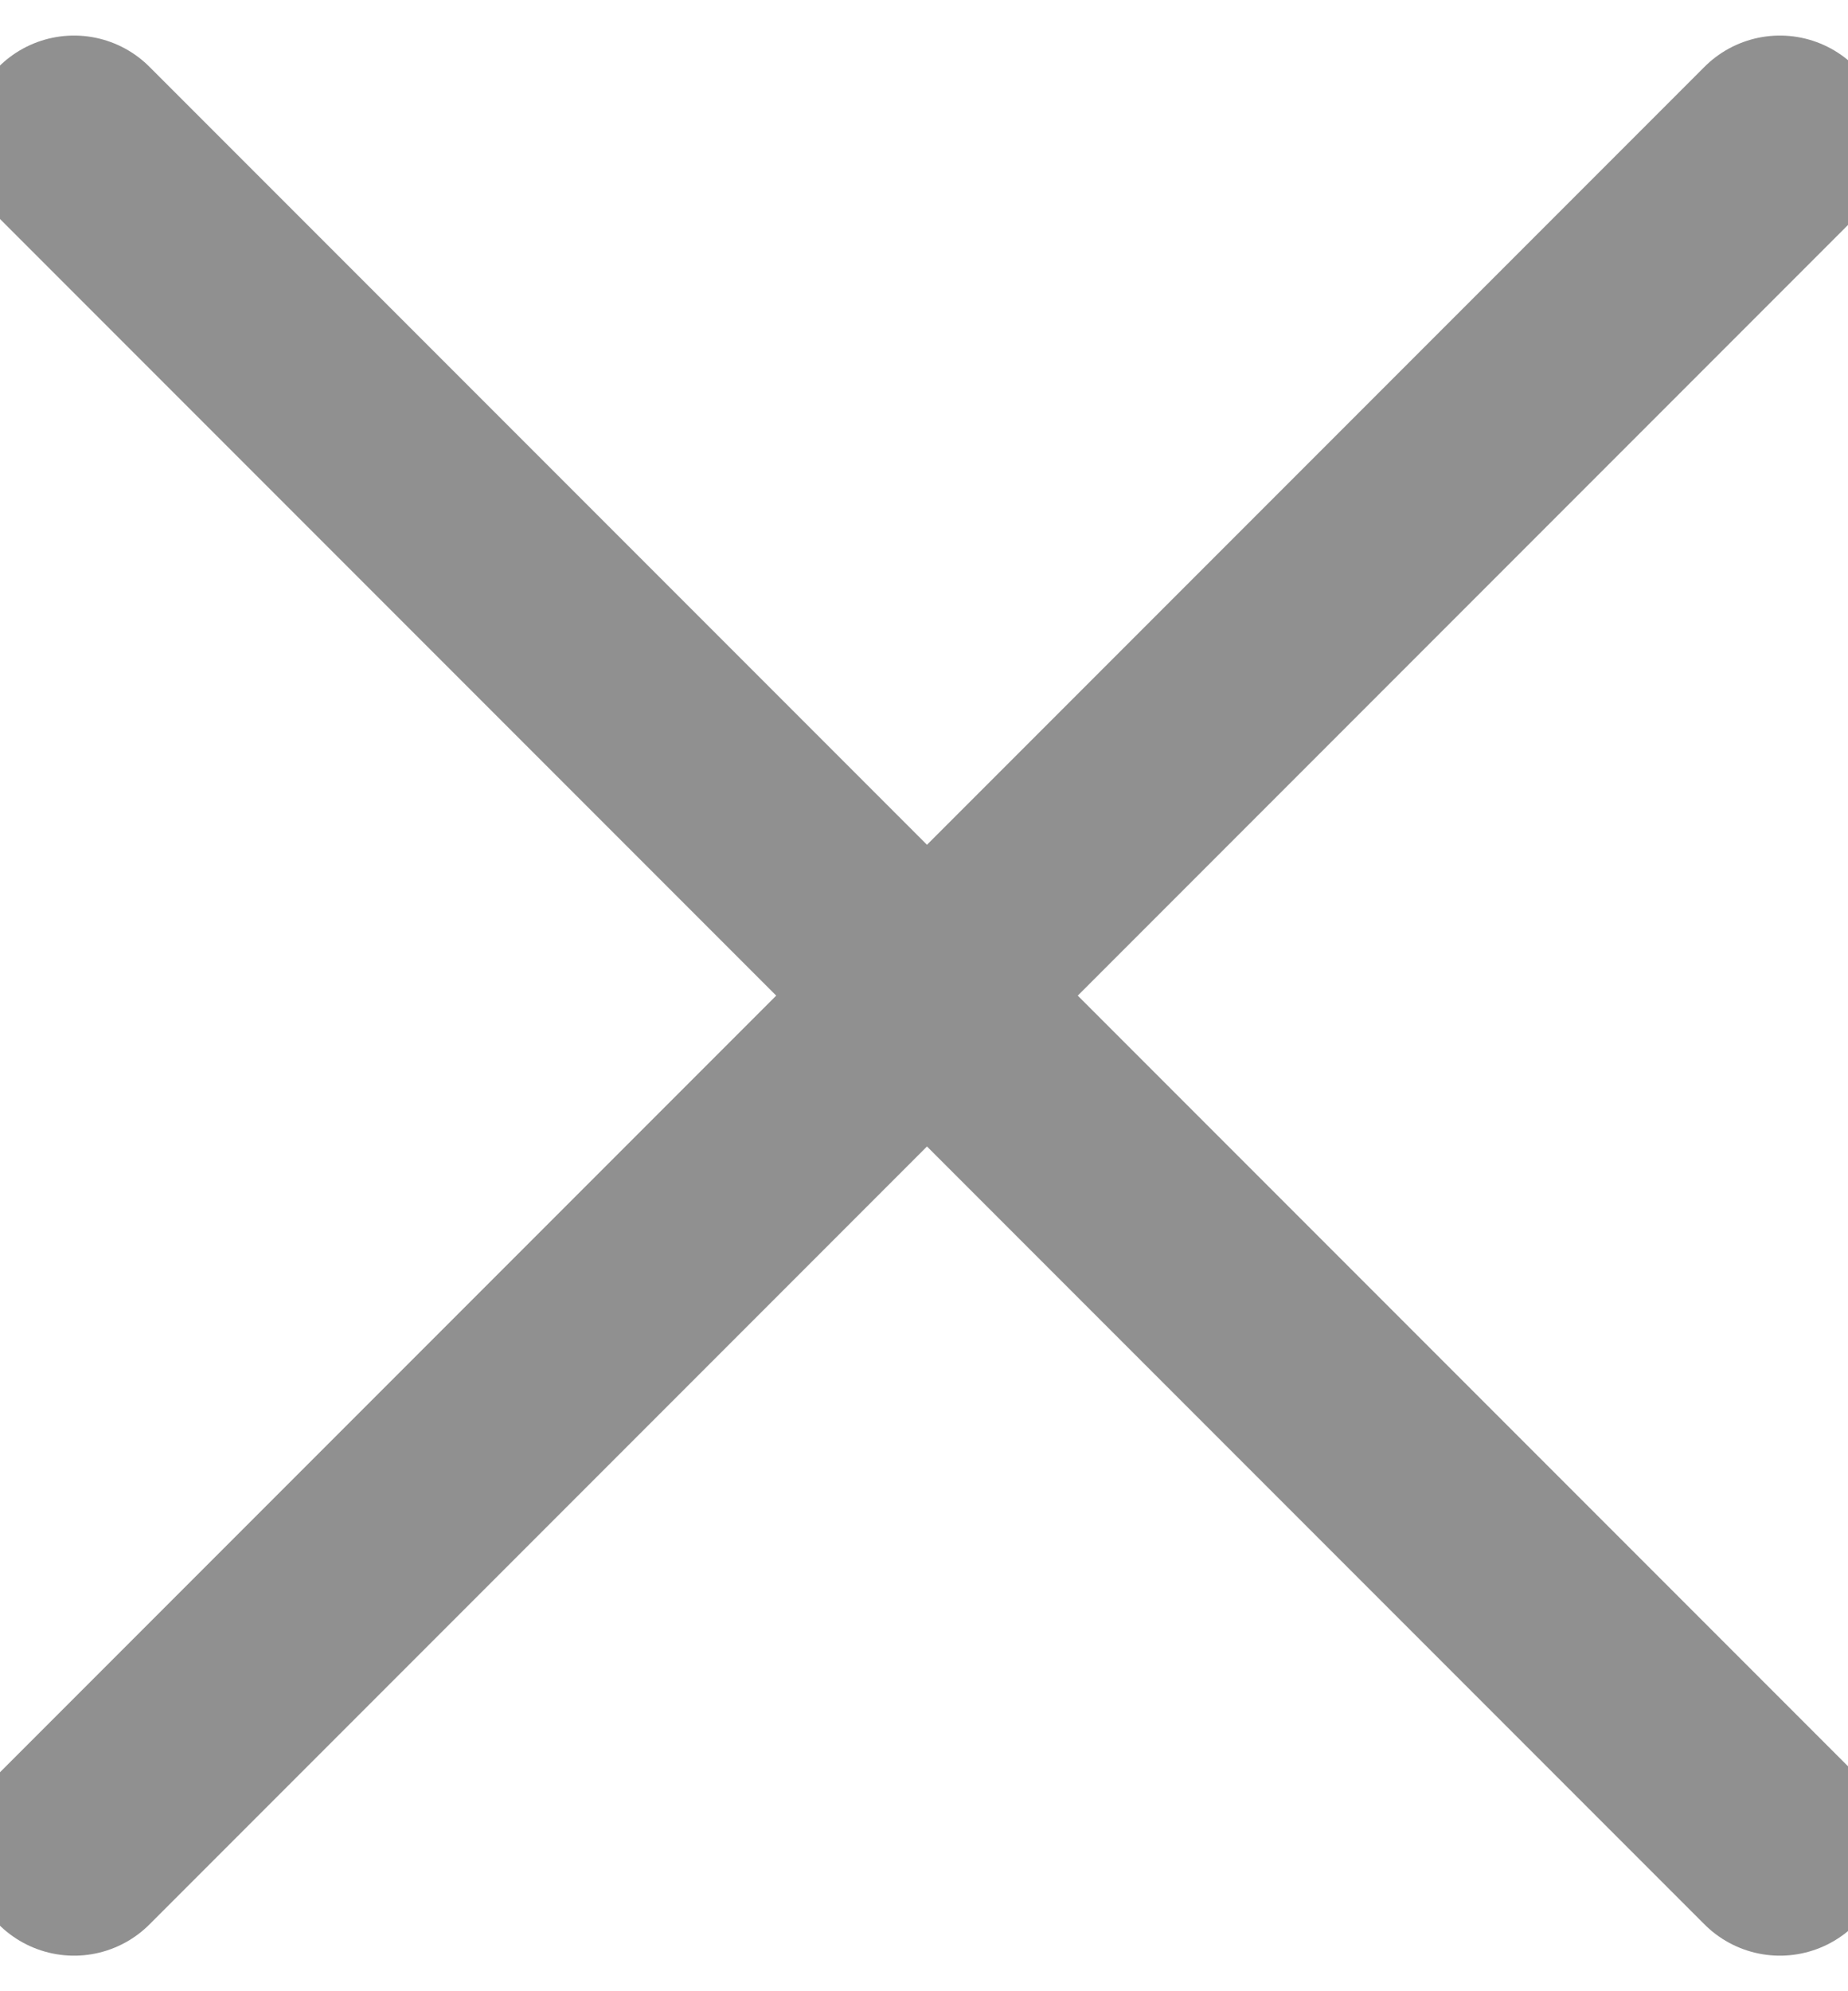 <svg width="13" height="14" viewBox="0 0 13 14" fill="none" xmlns="http://www.w3.org/2000/svg">
<path d="M0.521 13L12.521 1M0.521 1L12.521 13" stroke="#909090" stroke-width="1.5" stroke-linecap="round" stroke-linejoin="round"/>
</svg>
